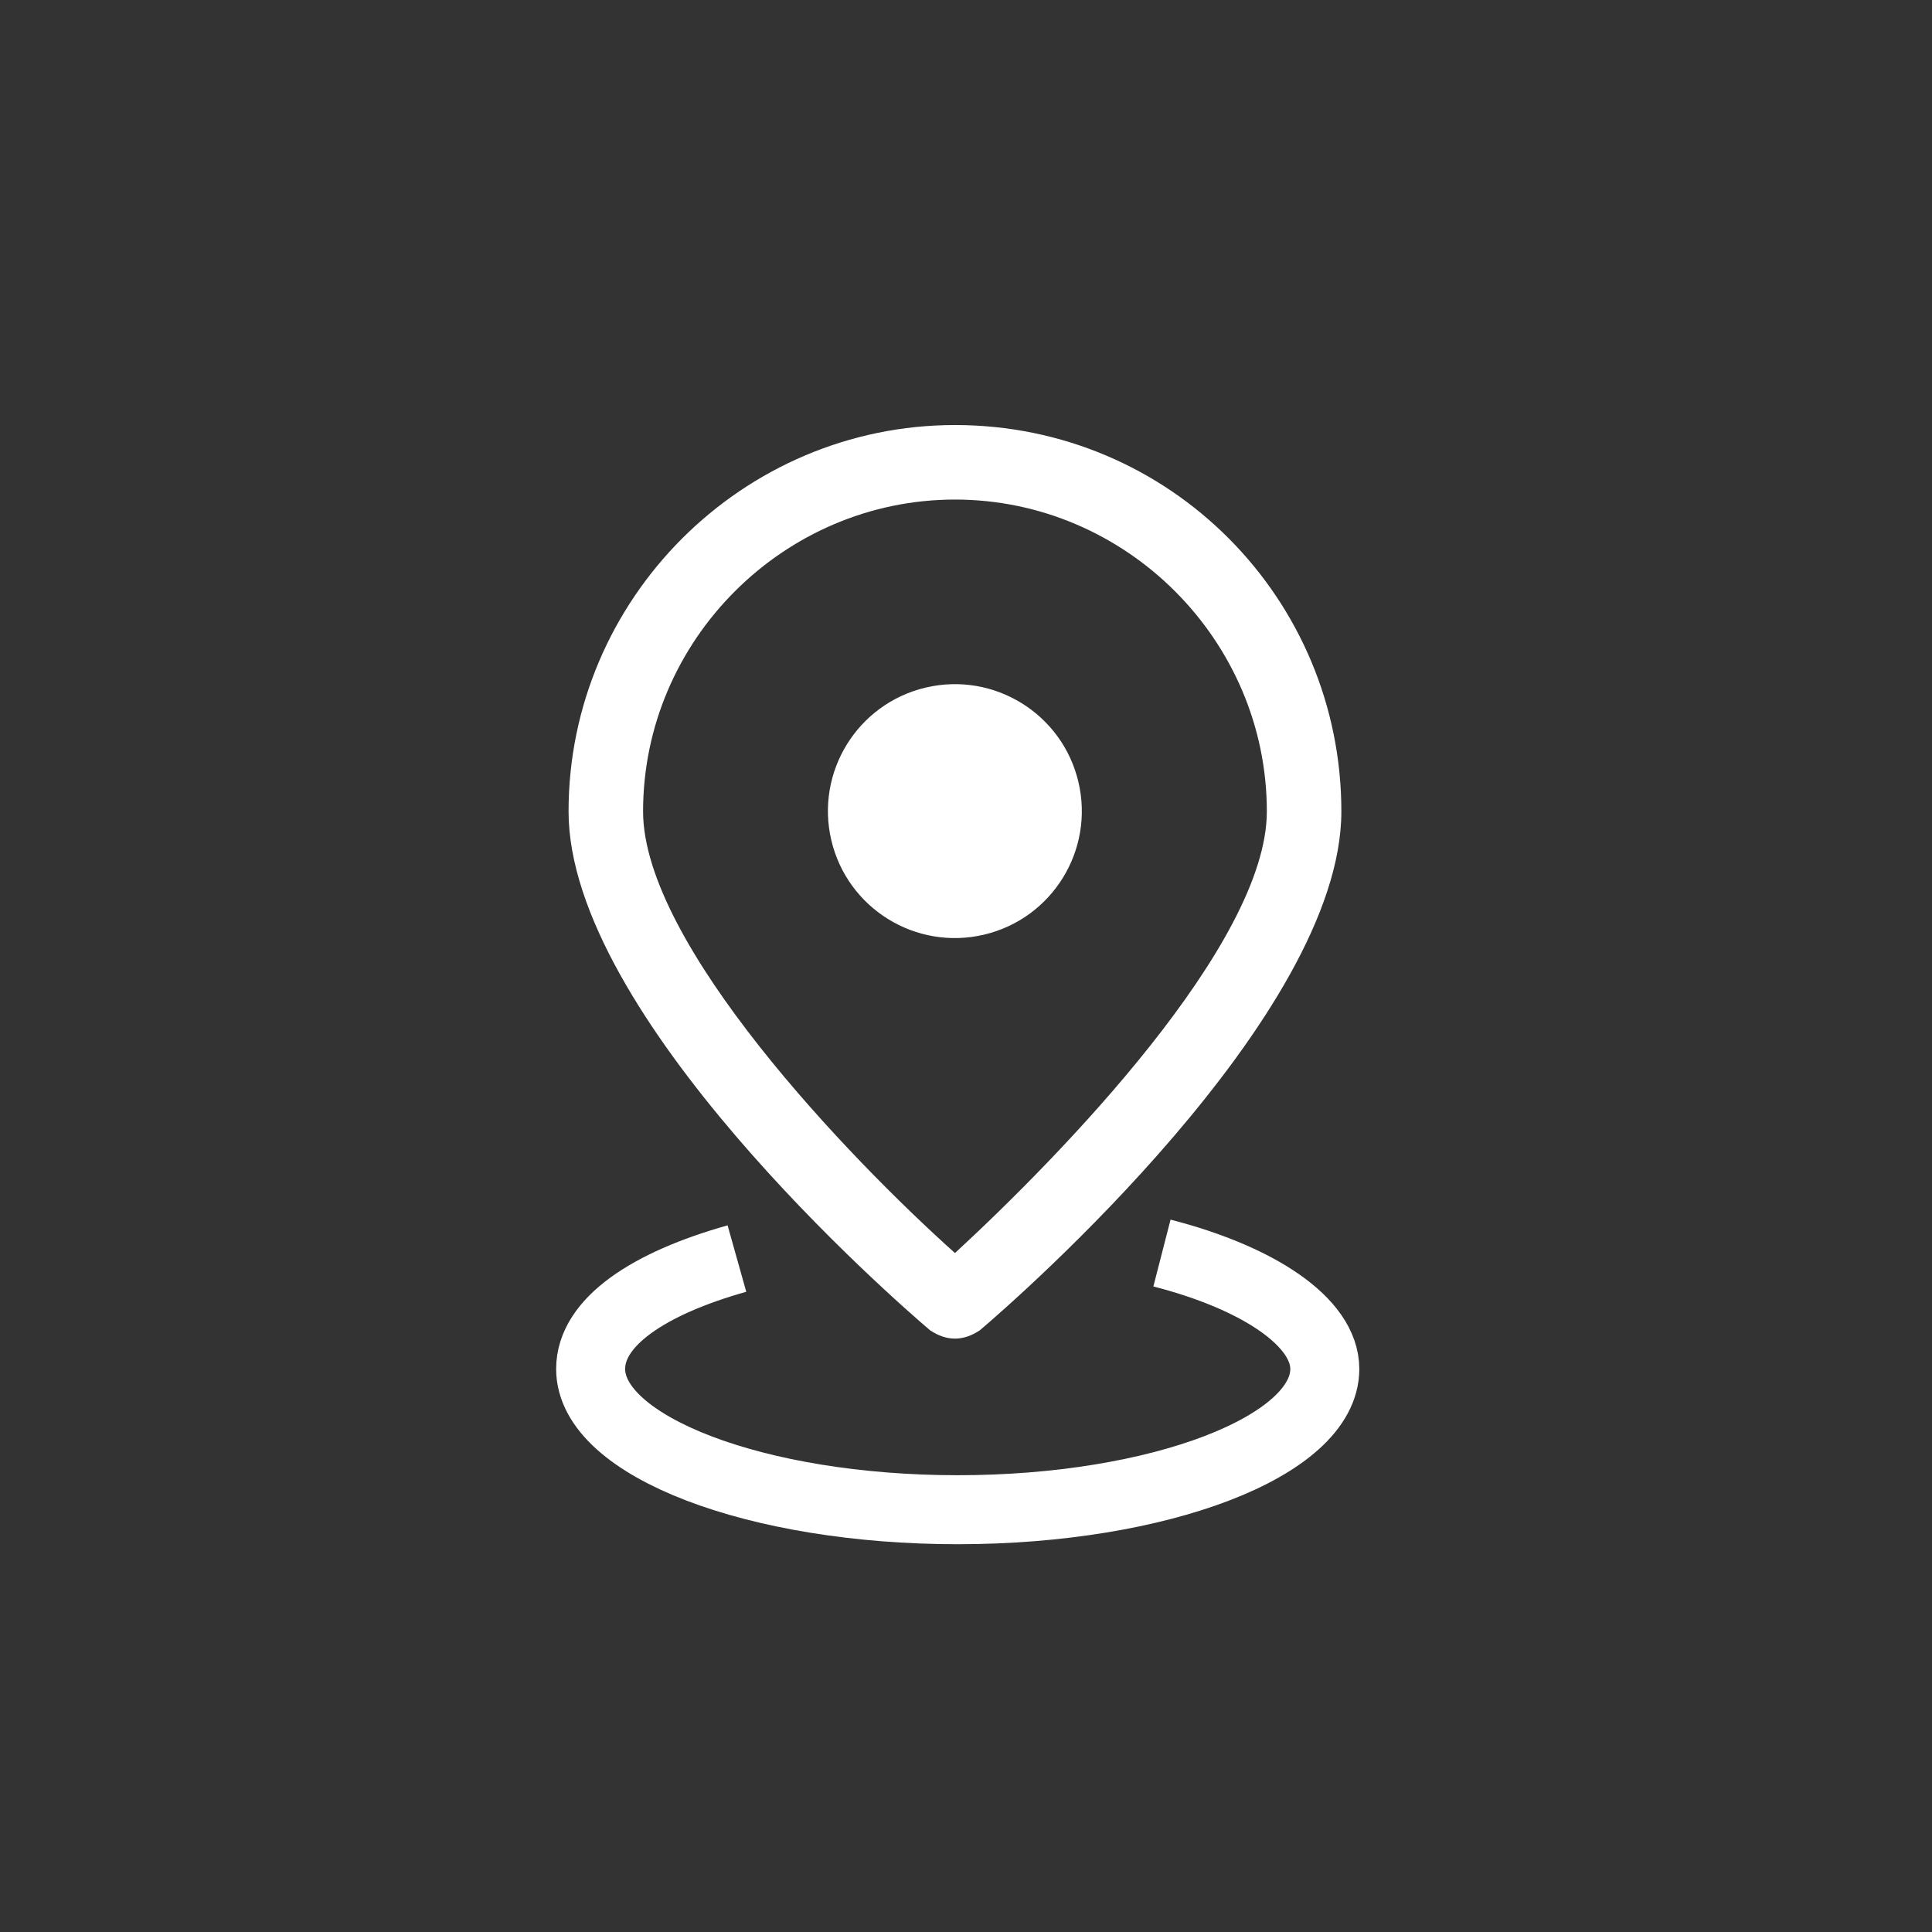 <svg version="1.1" xmlns="http://www.w3.org/2000/svg" xmlns:xlink="http://www.w3.org/1999/xlink" x="0px" y="0px"
	 viewBox="0 0 70 70" style="enable-background:new 0 0 70 70;" xml:space="preserve">
<rect x="0" y="0" width="70" height="70" fill="#333333" stroke="none"/>
<style type="text/css">
	.st0_einkaufen{display:none;}
	.st1_einkaufen{display:inline;}
	.st2_einkaufen{fill:#FFFFFF;}
	.st3_einkaufen{fill:none;stroke:#FFFFFF;stroke-width:2.5;stroke-miterlimit:10;}
</style>
<title>Icon Einkaufsberater</title>
<g class="st0_einkaufen">
	<g class="st1_einkaufen">
		<path class="st2_einkaufen" d="M34.6,51.6c-0.3,0-0.6-0.1-0.9-0.3c-1.3-1.1-13.1-11.4-13.1-18.8c0-7.7,6.3-14,14-14c7.7,0,14,6.3,14,14
			c0,7.4-11.8,17.7-13.1,18.8C35.3,51.5,34.9,51.6,34.6,51.6L34.6,51.6z M34.6,21.2c-6.2,0-11.3,5.1-11.3,11.3
			c0,4.8,7.5,12.5,11.3,16c3.8-3.4,11.3-11.2,11.3-16C45.9,26.2,40.8,21.2,34.6,21.2L34.6,21.2z"/>
	</g>
	<g class="st1_einkaufen">
		<g>
			<path class="st2_einkaufen" d="M34.6,40.9c-4.7,0-8.5-3.8-8.5-8.5c0-4.7,3.8-8.5,8.5-8.5c4.7,0,8.5,3.8,8.5,8.5
				C43.1,37.1,39.3,40.9,34.6,40.9L34.6,40.9z M34.6,25.3c-3.9,0-7.1,3.2-7.1,7.1c0,3.9,3.2,7.1,7.1,7.1c3.9,0,7.1-3.2,7.1-7.1
				C41.7,28.5,38.6,25.3,34.6,25.3L34.6,25.3z"/>
		</g>
	</g>
	<g class="st1_einkaufen">
		<path class="st2_einkaufen" d="M34.6,27.8c-2.6,0-4.6,2.1-4.6,4.6c0,2.6,2.1,4.6,4.6,4.6c2.5,0,4.6-2.1,4.6-4.6
			C39.2,29.9,37.2,27.8,34.6,27.8L34.6,27.8z"/>
	</g>
</g>
<g>
	<path class="st2_einkaufen" d="M34.6,15.4c-7.7,0-14,6.3-14,14c0,7.4,11.8,17.7,13.1,18.8c0.3,0.2,0.6,0.3,0.9,0.3c0.3,0,0.6-0.1,0.9-0.3
		c1.3-1.1,13.1-11.4,13.1-18.8C48.6,21.7,42.4,15.4,34.6,15.4z M34.6,45.4c-3.8-3.4-11.3-11.2-11.3-16c0-6.2,5.1-11.3,11.3-11.3
		c6.2,0,11.3,5.1,11.3,11.3C45.9,34.2,38.4,41.9,34.6,45.4z"/>
	<ellipse transform="matrix(0.973 -0.23 0.23 0.973 -5.831 8.74)" class="st2_einkaufen" cx="34.6" cy="29.4" rx="4.6" ry="4.6"/>
</g>
<g class="st0_einkaufen">
	<g class="st1_einkaufen">
		<path class="st2_einkaufen" d="M34.6,51.6c-0.3,0-0.6-0.1-0.9-0.3c-1.3-1.1-13.1-11.4-13.1-18.8c0-7.7,6.3-14,14-14c7.7,0,14,6.3,14,14
			c0,7.4-11.8,17.7-13.1,18.8C35.3,51.5,34.9,51.6,34.6,51.6L34.6,51.6z M34.6,21.2c-6.2,0-11.3,5.1-11.3,11.3
			c0,4.8,7.5,12.5,11.3,16c3.8-3.4,11.3-11.2,11.3-16C45.9,26.2,40.8,21.2,34.6,21.2L34.6,21.2z"/>
	</g>
	<g class="st1_einkaufen">
		<path class="st2_einkaufen" d="M34.6,23.9c-4.7,0-8.5,3.8-8.5,8.5c0,4.7,3.8,8.5,8.5,8.5c4.7,0,8.5-3.8,8.5-8.5
			C43.2,27.7,39.3,23.9,34.6,23.9L34.6,23.9z"/>
	</g>
</g>
<path class="st3_einkaufen" d="M42.1,45.4c3.5,0.9,5.9,2.5,5.9,4.2c0,2.8-6,5.1-13.3,5.1s-13.3-2.3-13.3-5.1c0-1.7,2.1-3.1,5.3-4"/>
</svg>
